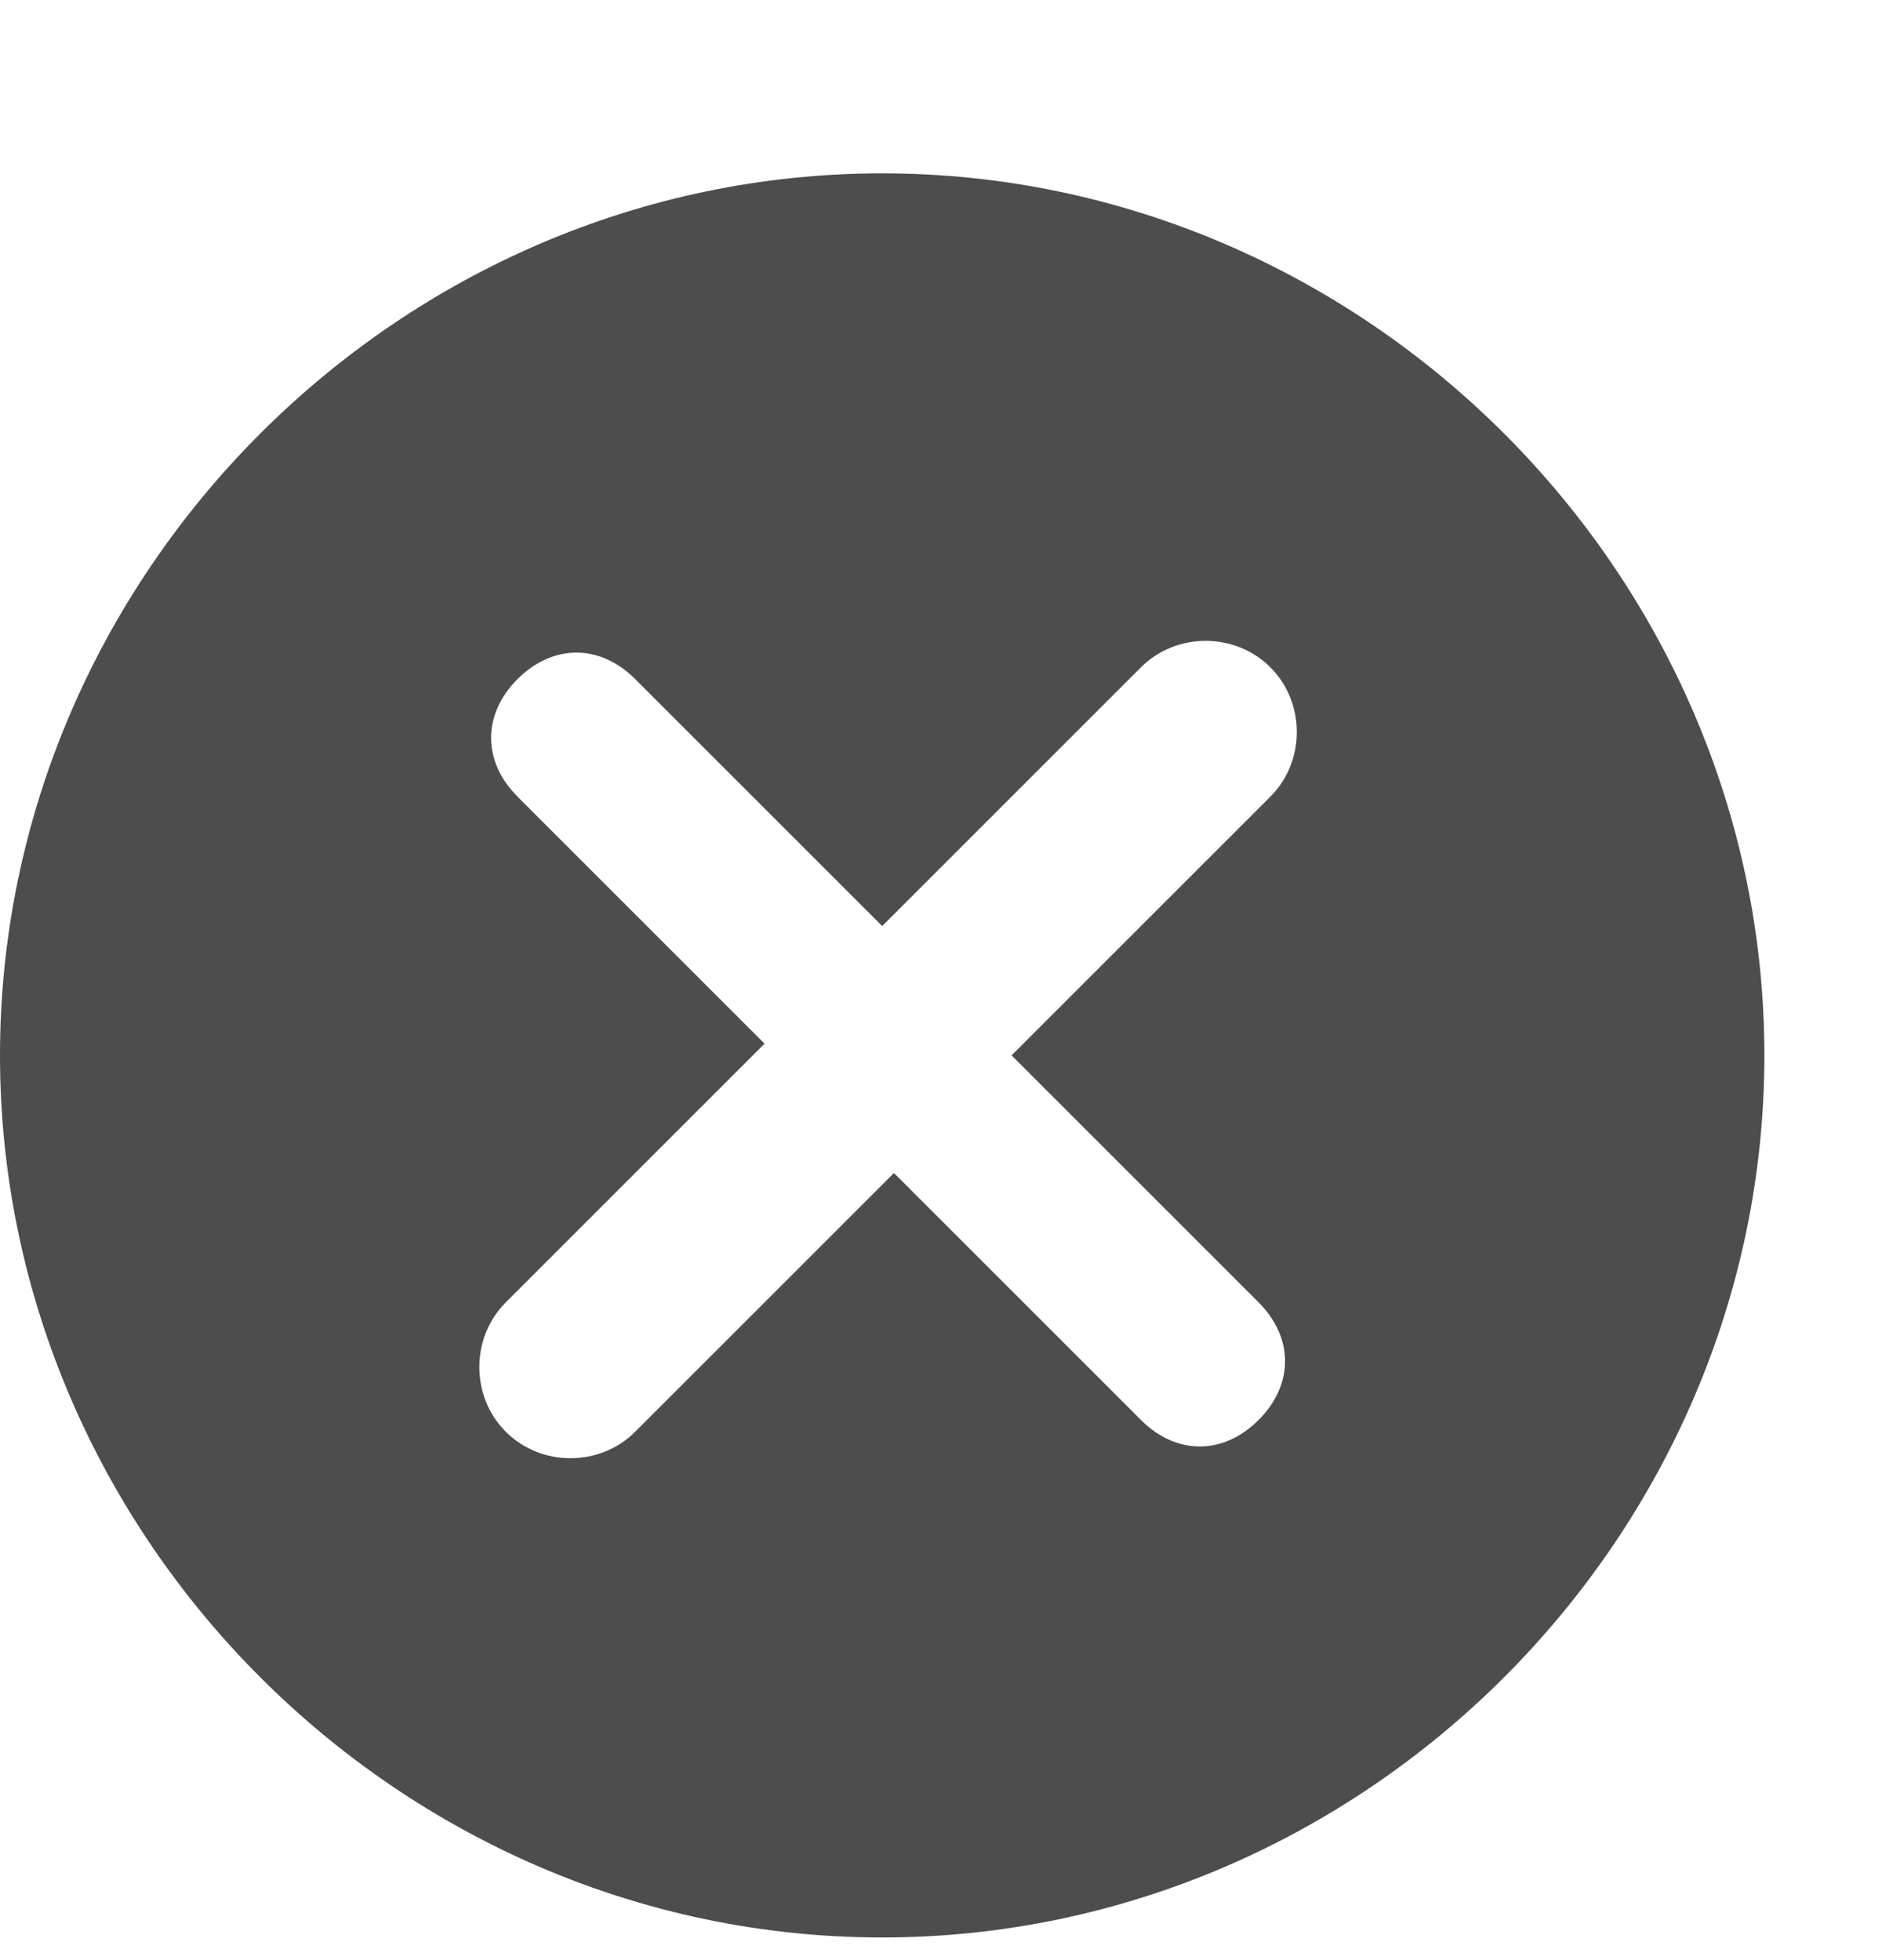 <svg xmlns="http://www.w3.org/2000/svg" fill="none" viewBox="0 0 24 25" height="25" width="24">
<g clip-path="url(#clip0_2158_852)">
<path fill="#4D4D4D" d="M11.25 2.211C5.1 2.211 0 7.311 0 13.461C0 19.611 5.1 24.711 11.25 24.711C17.4 24.711 22.5 19.611 22.5 13.461C22.5 7.311 17.4 2.211 11.25 2.211ZM16.05 16.611C16.5 17.061 16.5 17.661 16.05 18.111C15.6 18.561 15 18.561 14.55 18.111L11.4 14.961L8.1 18.261C7.65 18.711 6.9 18.711 6.45 18.261C6 17.811 6 17.061 6.45 16.611L9.75 13.311L6.6 10.161C6.15 9.711 6.15 9.111 6.6 8.661C7.05 8.211 7.65 8.211 8.1 8.661L11.25 11.811L14.55 8.511C15 8.061 15.75 8.061 16.2 8.511C16.65 8.961 16.65 9.711 16.2 10.161L12.9 13.461L16.05 16.611Z"></path>
</g>
<defs>
<clipPath id="clip0_2158_852">
<rect transform="translate(0 0.711)" fill="white" height="24" width="24"></rect>
</clipPath>
</defs>
</svg>
